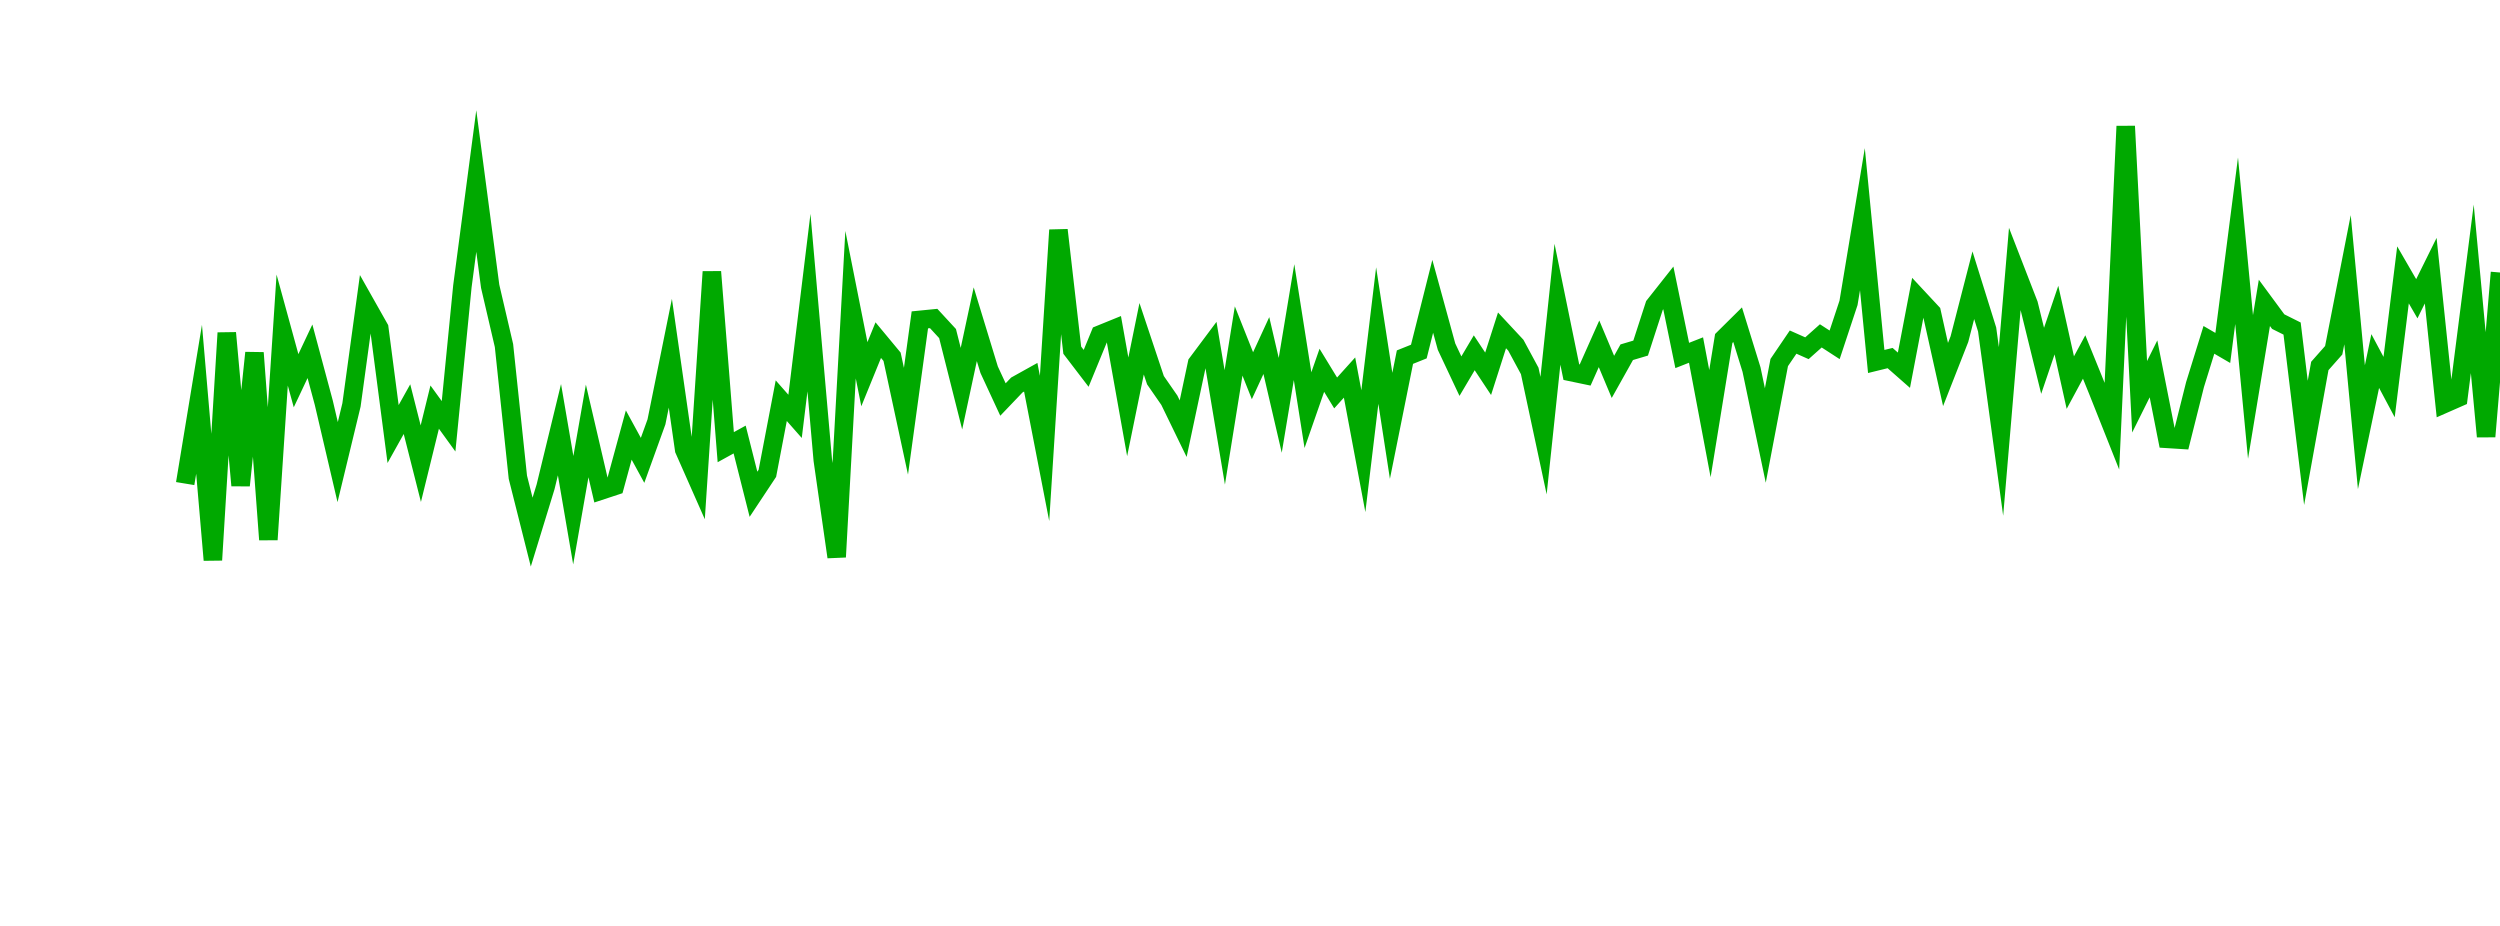 <?xml version="1.0" encoding="UTF-8"?>
<svg xmlns="http://www.w3.org/2000/svg" xmlns:xlink="http://www.w3.org/1999/xlink" width="135pt" height="50pt" viewBox="0 0 135 50" version="1.1">
<defs>
<clipPath id="xYsD9VeWur__clip1">
  <path d="M 9.5 0 L 135 0 L 135 40.5 L 9.5 40.5 Z M 9.5 0 "/>
</clipPath>
</defs>
<g id="surface11006">
<g clip-path="url(#xYsD9VeWur__clip1)" clip-rule="nonzero">
<path style="fill:none;stroke-width:1;stroke-linecap:butt;stroke-linejoin:miter;stroke:rgb(0%,66.275%,0%);stroke-opacity:1;stroke-miterlimit:10;" d="M 10 26.113 L 10.75 21.562 L 11.496 30.242 L 12.246 17.977 L 12.992 26.215 L 13.742 19.051 L 14.492 29.141 L 15.238 17.824 L 15.988 20.559 L 16.738 18.969 L 17.484 21.746 L 18.234 24.953 L 18.98 21.867 L 19.73 16.391 L 20.48 17.719 L 21.227 23.438 L 21.977 22.094 L 22.723 25.039 L 23.473 21.984 L 24.223 23.02 L 24.969 15.461 L 25.719 9.777 L 26.469 15.461 L 27.215 18.66 L 27.965 25.773 L 28.711 28.734 L 29.461 26.289 L 30.211 23.203 L 30.957 27.551 L 31.707 23.27 L 32.457 26.488 L 33.203 26.242 L 33.953 23.492 L 34.699 24.859 L 35.449 22.781 L 36.199 19.074 L 36.945 24.281 L 37.695 25.977 L 38.441 14.676 L 39.191 24.148 L 39.941 23.734 L 40.688 26.691 L 41.438 25.559 L 42.188 21.637 L 42.934 22.484 L 43.684 16.34 L 44.43 24.84 L 45.18 30.078 L 45.93 16.453 L 46.676 20.207 L 47.426 18.367 L 48.172 19.266 L 48.922 22.746 L 49.672 17.273 L 50.418 17.199 L 51.168 18.012 L 51.918 20.988 L 52.664 17.508 L 53.414 19.965 L 54.16 21.574 L 54.91 20.789 L 55.66 20.371 L 56.406 24.215 L 57.156 12.422 L 57.902 18.91 L 58.652 19.891 L 59.402 18.066 L 60.148 17.762 L 60.898 21.969 L 61.648 18.293 L 62.395 20.531 L 63.145 21.613 L 63.891 23.148 L 64.641 19.621 L 65.391 18.617 L 66.137 23.078 L 66.887 18.414 L 67.633 20.289 L 68.383 18.66 L 69.133 21.887 L 69.879 17.395 L 70.629 22.148 L 71.379 19.996 L 72.125 21.219 L 72.875 20.387 L 73.621 24.363 L 74.371 18.121 L 75.121 22.996 L 75.867 19.285 L 76.617 18.984 L 77.367 16 L 78.113 18.719 L 78.863 20.312 L 79.609 19.051 L 80.359 20.184 L 81.109 17.84 L 81.855 18.641 L 82.605 20.031 L 83.352 23.523 L 84.102 16.43 L 84.852 20.094 L 85.598 20.25 L 86.348 18.566 L 87.098 20.352 L 87.844 19.02 L 88.594 18.797 L 89.34 16.496 L 90.09 15.547 L 90.84 19.195 L 91.586 18.902 L 92.336 22.875 L 93.082 18.277 L 93.832 17.535 L 94.582 19.957 L 95.328 23.516 L 96.078 19.578 L 96.828 18.473 L 97.574 18.805 L 98.324 18.137 L 99.07 18.621 L 99.82 16.355 L 100.57 11.836 L 101.316 19.52 L 102.066 19.336 L 102.812 19.992 L 103.562 16.066 L 104.312 16.871 L 105.059 20.223 L 105.809 18.312 L 106.559 15.402 L 107.305 17.793 L 108.055 23.297 L 108.801 14.5 L 109.551 16.434 L 110.301 19.484 L 111.047 17.285 L 111.797 20.66 L 112.543 19.277 L 113.293 21.125 L 114.043 23.012 L 114.789 6.816 L 115.539 21.426 L 116.289 19.918 L 117.035 23.699 L 117.785 23.746 L 118.531 20.77 L 119.281 18.352 L 120.031 18.789 L 120.777 13 L 121.527 20.895 L 122.277 16.355 L 123.023 17.367 L 123.773 17.742 L 124.52 23.914 L 125.27 19.762 L 126.02 18.914 L 126.766 15.105 L 127.516 23.07 L 128.262 19.496 L 129.012 20.902 L 129.762 14.844 L 130.508 16.133 L 131.258 14.617 L 132.008 21.801 L 132.754 21.473 L 133.504 15.598 L 134.25 23.574 L 135 14.715 "/>
</g>
</g>
</svg>
